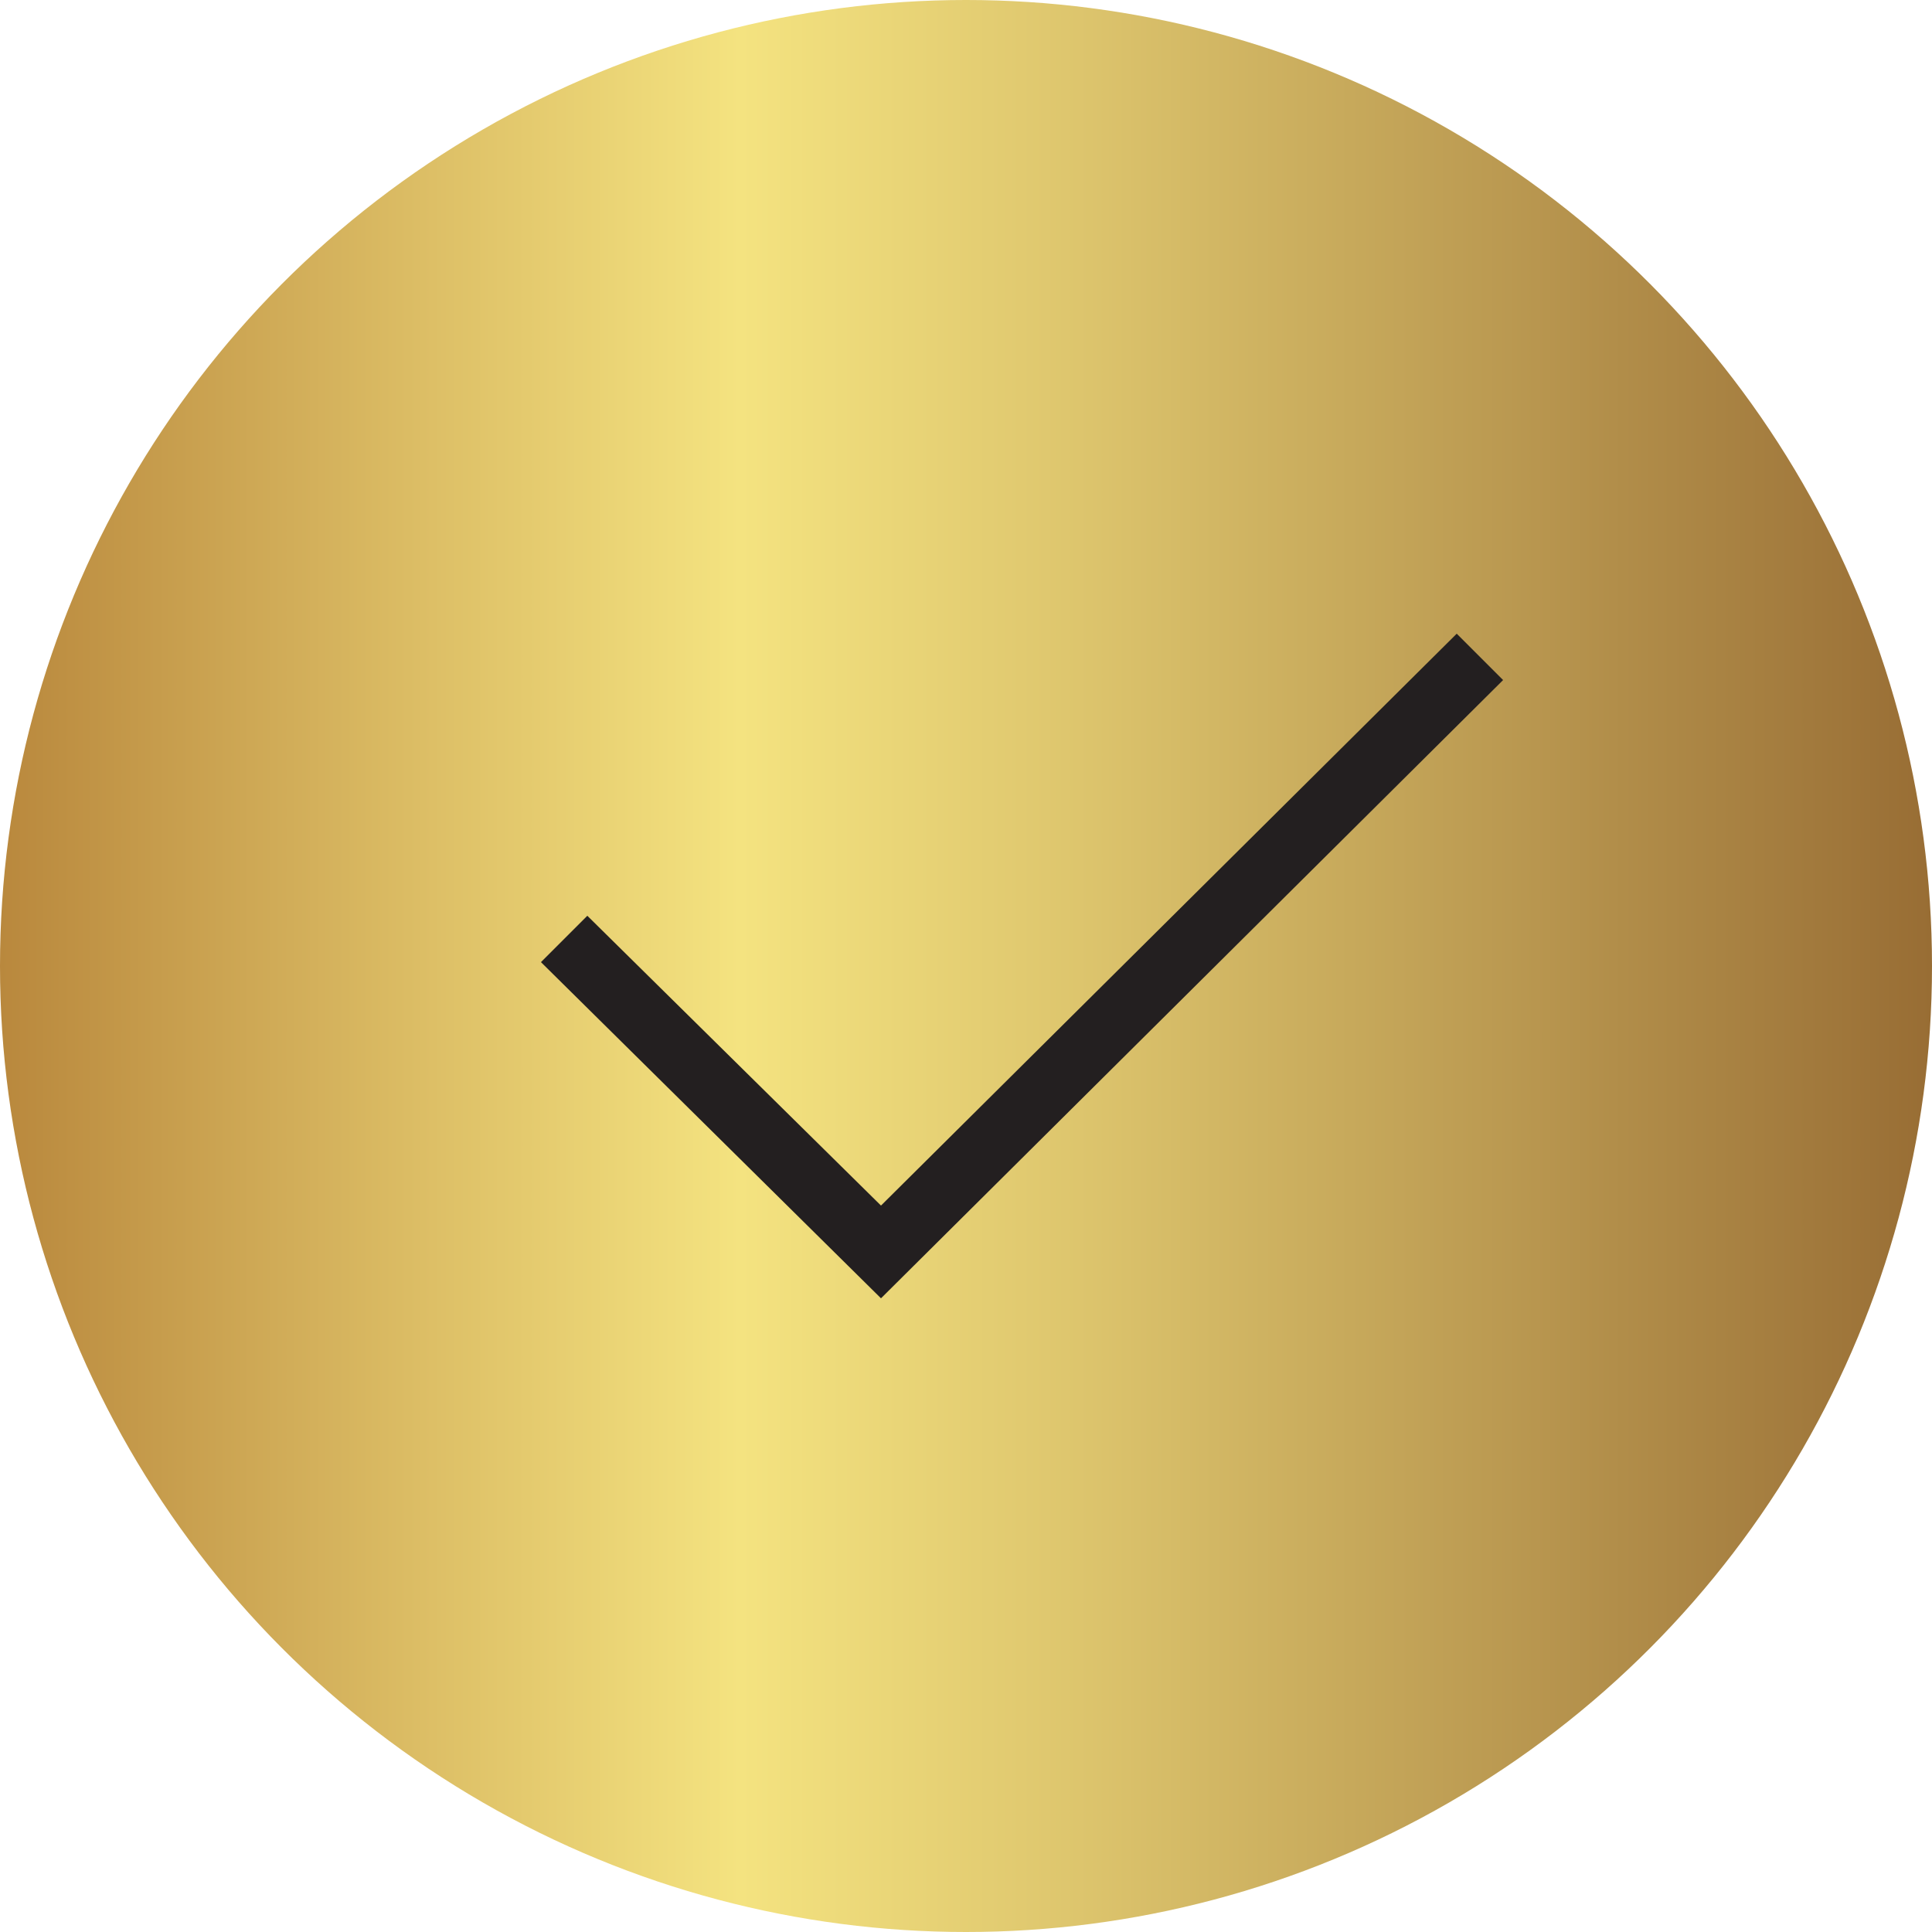 <?xml version="1.0" encoding="utf-8"?>
<!-- Generator: Adobe Illustrator 27.8.1, SVG Export Plug-In . SVG Version: 6.00 Build 0)  -->
<svg version="1.1" id="Layer_2_00000075866283818424467150000015408638326871071112_"
	 xmlns="http://www.w3.org/2000/svg" xmlns:xlink="http://www.w3.org/1999/xlink" x="0px" y="0px" viewBox="0 0 50 50"
	 style="enable-background:new 0 0 50 50;" xml:space="preserve">
<style type="text/css">
	.st0{fill:url(#SVGID_1_);}
	.st1{fill:#231F20;}
</style>
<g id="Layer_1-2">
	<linearGradient id="SVGID_1_" gradientUnits="userSpaceOnUse" x1="0" y1="25" x2="50" y2="25">
		<stop  offset="0" style="stop-color:#B9883D"/>
		<stop  offset="0.211" style="stop-color:#DBBC64"/>
		<stop  offset="0.383" style="stop-color:#F4E380"/>
		<stop  offset="0.558" style="stop-color:#DDC56D"/>
		<stop  offset="0.936" style="stop-color:#A27A3D"/>
		<stop  offset="1" style="stop-color:#986D34"/>
	</linearGradient>
	<circle class="st0" cx="25" cy="25" r="25"/>
	<polygon class="st1" points="14,24.9 15.2,23.7 22.8,31.2 37.7,16.4 38.9,17.6 22.8,33.6 	"/>
</g>
</svg>
